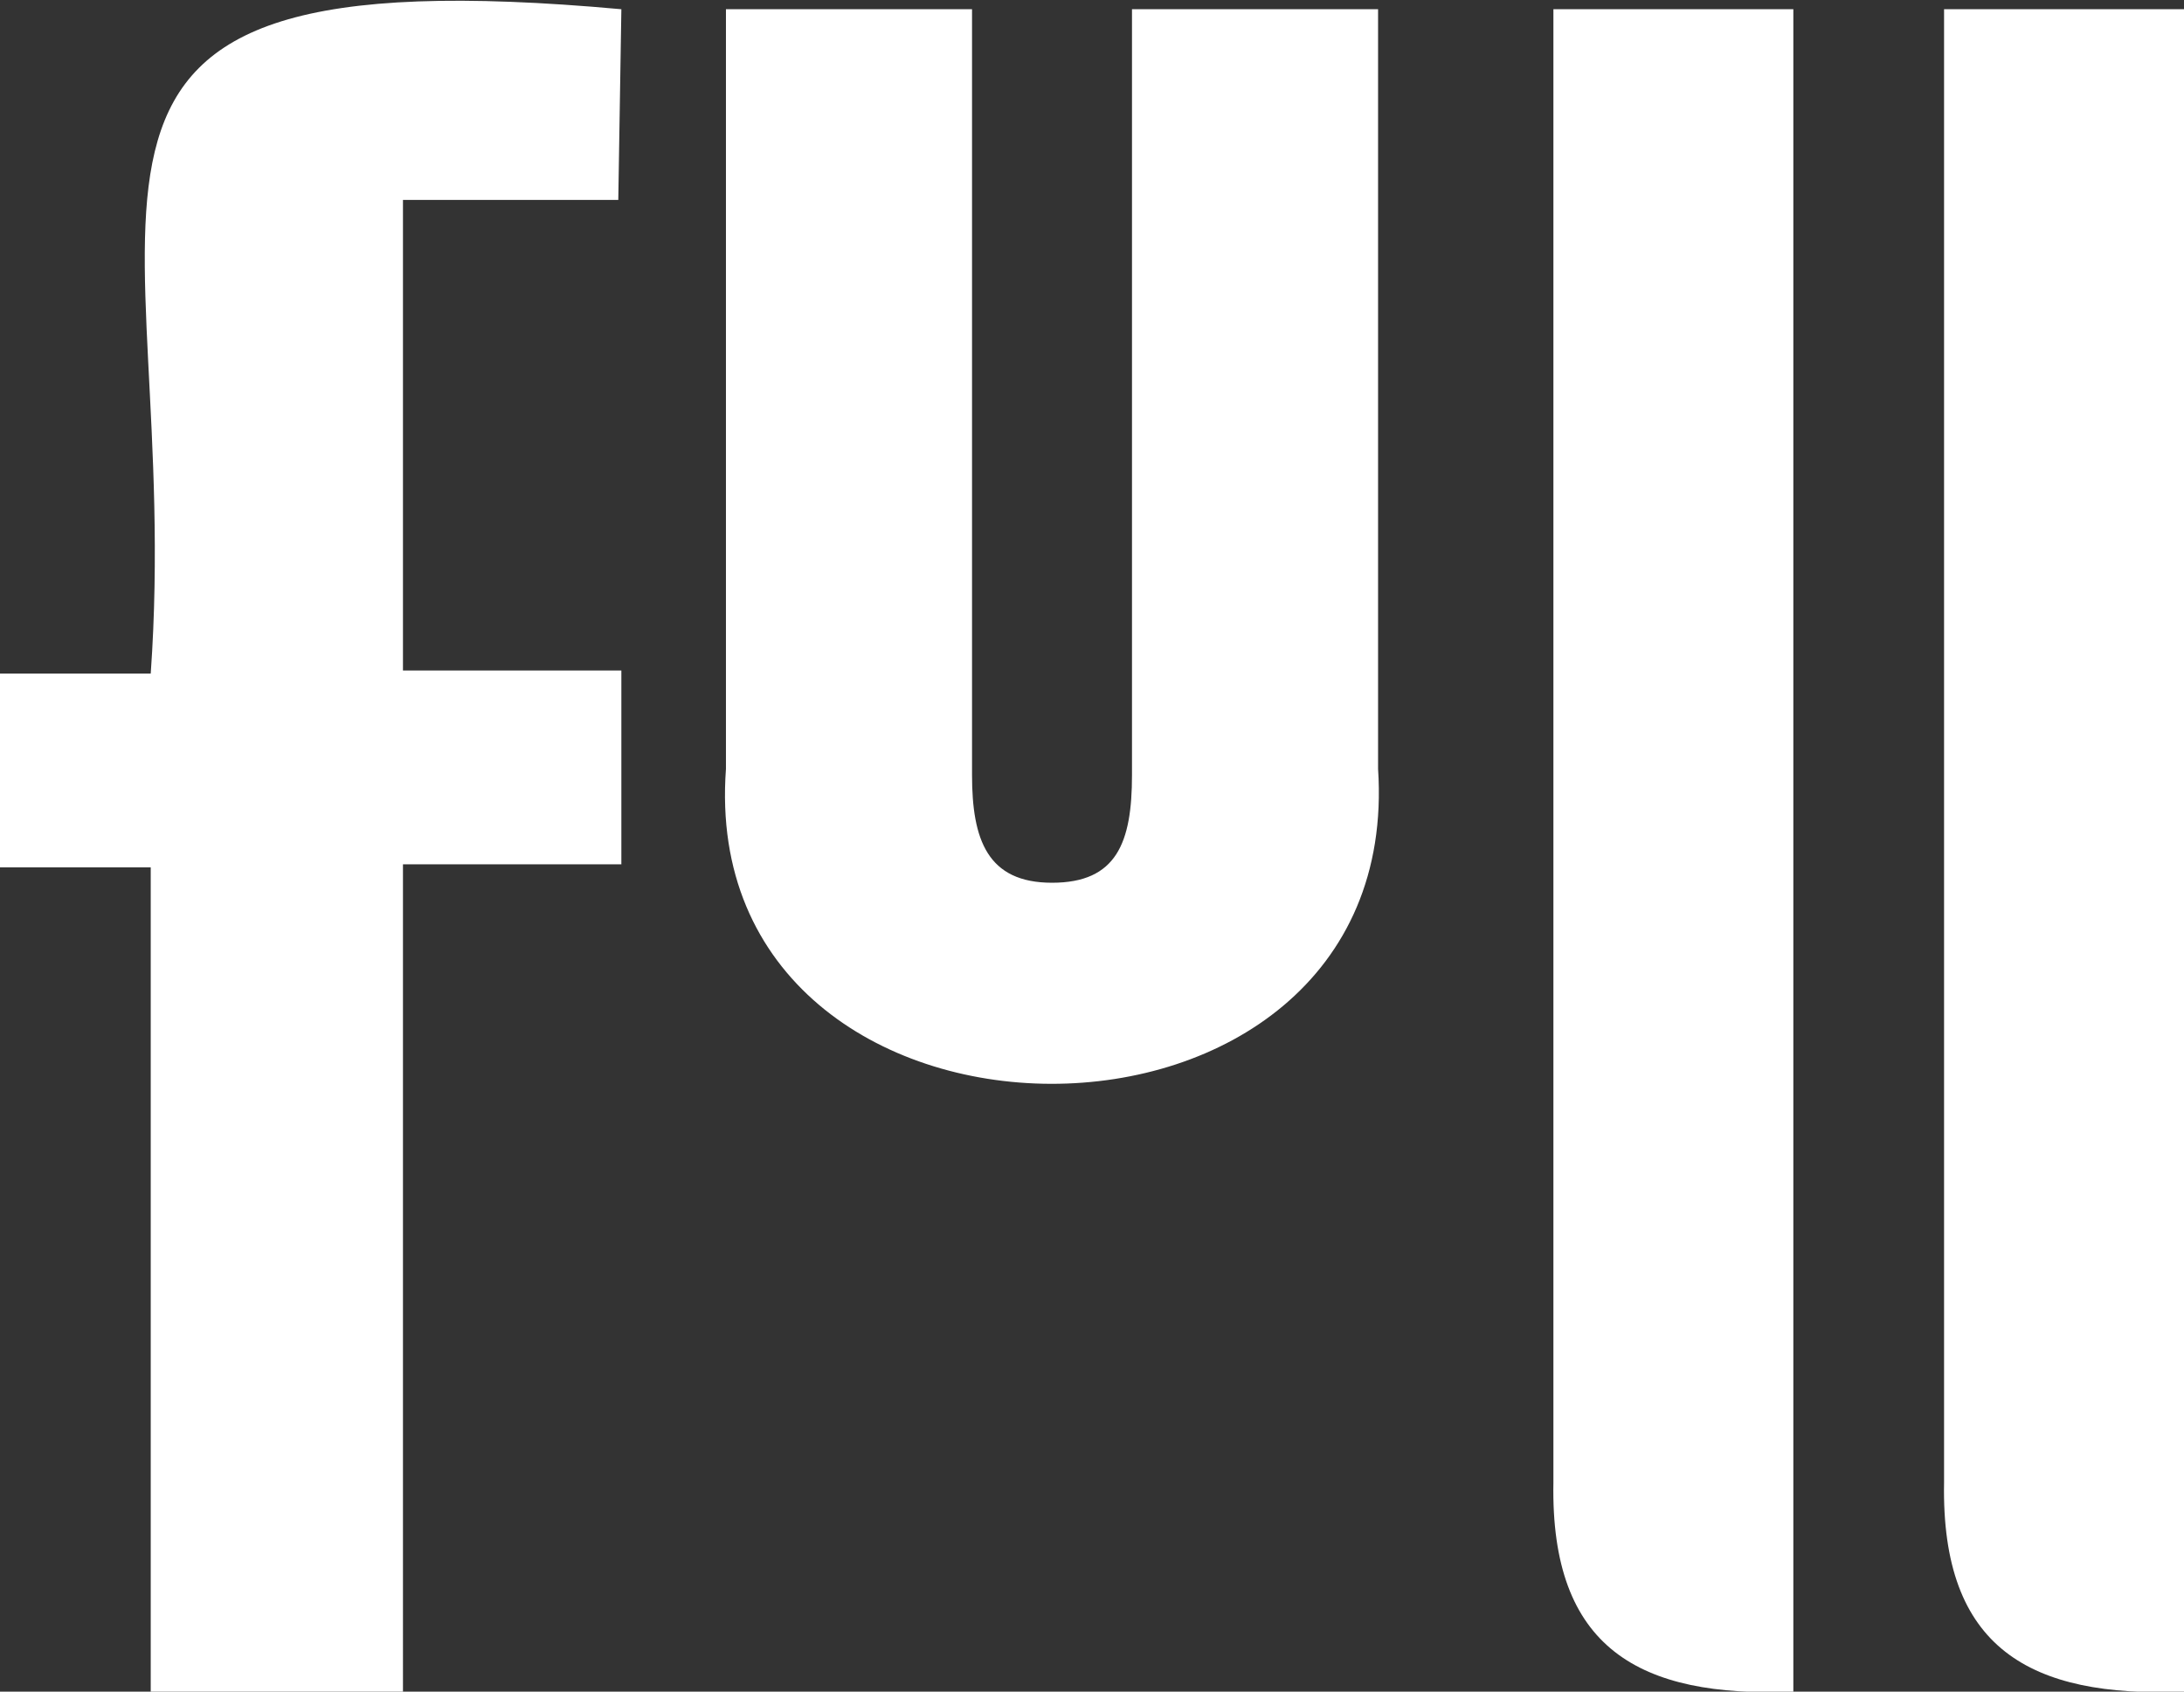 <?xml version="1.0" encoding="utf-8"?>
<!-- Generator: Adobe Illustrator 28.0.0, SVG Export Plug-In . SVG Version: 6.00 Build 0)  -->
<svg version="1.1" id="Capa_1" xmlns="http://www.w3.org/2000/svg" xmlns:xlink="http://www.w3.org/1999/xlink" x="0px" y="0px"
	 viewBox="0 0 71 55" style="enable-background:new 0 0 71 55;" xml:space="preserve">
<rect x="0" y="0" width="71" height="55" fill="#333333" stroke="none"/>
<style type="text/css">
	.st0{fill:#FFFFFF;}
</style>
<path class="st0" d="M20.1,6.5h-7v15.3h7.1v6.3h-7.1V55H4.9V28.2H0v-6.3h4.9C6,6.4-0.7-1.6,20.2,0.3L20.1,6.5z M44.8,25
	c0.9,13.7-22.2,13.6-21.2,0V0.3h8v24.9c0,2.1,0.5,3.5,2.6,3.5s2.6-1.3,2.6-3.5V0.3h8V25z M58.3,55c-5,0.2-7.9-1.4-7.8-6.8V0.3h7.8
	V55z M71,55c-5,0.2-7.9-1.4-7.8-6.8V0.3H71V55z"/>
</svg>
